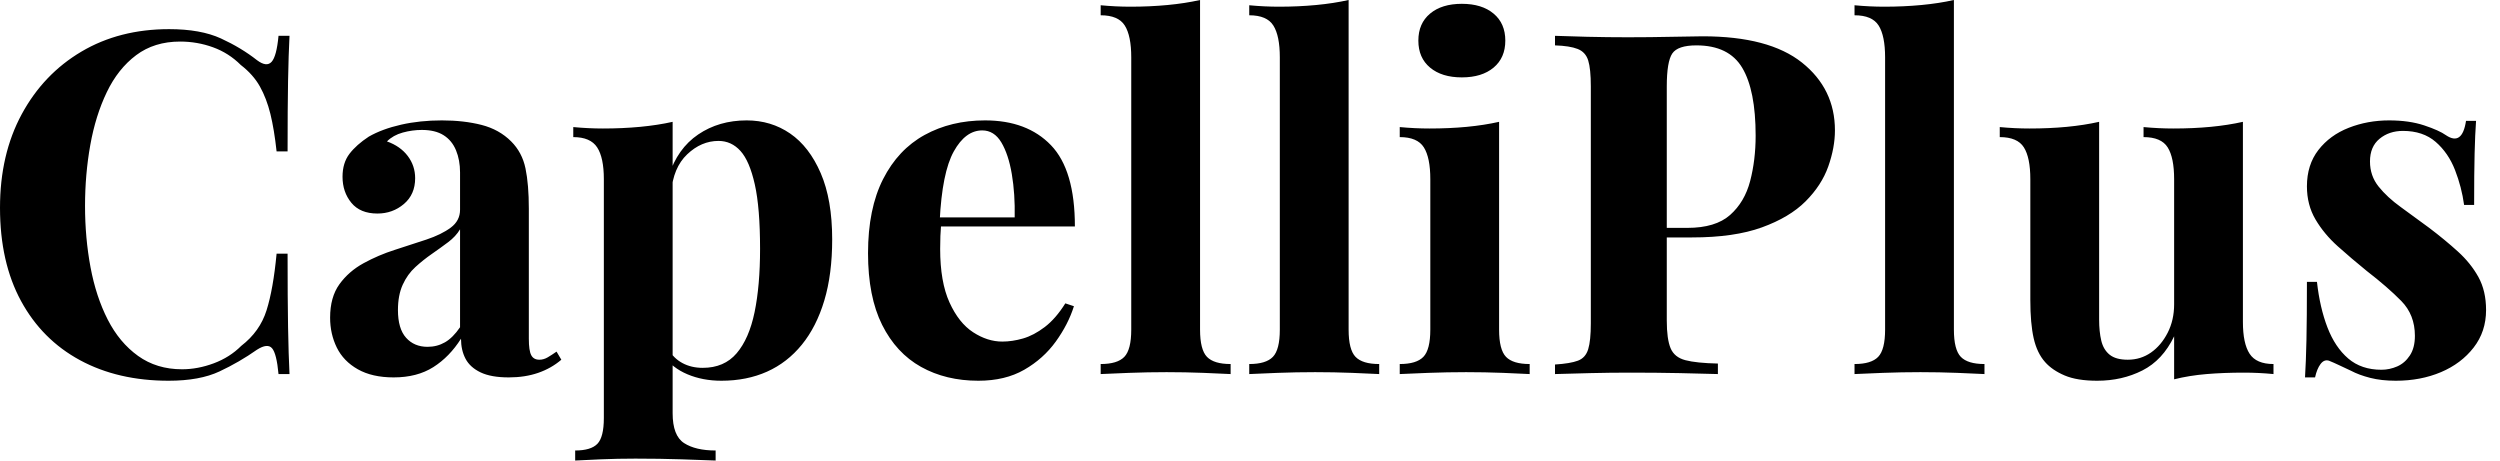 <svg baseProfile="full" height="28" version="1.1" viewBox="0 0 152 28" width="152" xmlns="http://www.w3.org/2000/svg" xmlns:ev="http://www.w3.org/2001/xml-events" xmlns:xlink="http://www.w3.org/1999/xlink"><defs /><g><path d="M11.531 1.772Q13.448 1.772 14.683 2.338Q15.917 2.905 16.876 3.66Q17.456 4.095 17.761 3.761Q18.066 3.427 18.183 2.178H18.851Q18.793 3.311 18.763 4.923Q18.734 6.535 18.734 9.207H18.066Q17.921 7.871 17.689 6.927Q17.456 5.983 17.05 5.257Q16.643 4.531 15.888 3.95Q15.162 3.224 14.203 2.876Q13.245 2.527 12.199 2.527Q10.631 2.527 9.527 3.355Q8.423 4.183 7.741 5.606Q7.058 7.029 6.739 8.815Q6.419 10.602 6.419 12.519Q6.419 14.465 6.753 16.251Q7.087 18.037 7.799 19.432Q8.51 20.826 9.643 21.639Q10.776 22.452 12.315 22.452Q13.274 22.452 14.247 22.089Q15.22 21.726 15.917 21.029Q17.05 20.158 17.456 18.865Q17.863 17.573 18.066 15.423H18.734Q18.734 18.183 18.763 19.882Q18.793 21.581 18.851 22.743H18.183Q18.066 21.494 17.79 21.174Q17.515 20.855 16.876 21.261Q15.801 22.017 14.595 22.583Q13.39 23.149 11.502 23.149Q8.423 23.149 6.114 21.9Q3.805 20.651 2.527 18.299Q1.249 15.946 1.249 12.635Q1.249 9.382 2.571 6.942Q3.892 4.502 6.201 3.137Q8.51 1.772 11.531 1.772Z M25.183 22.946Q23.876 22.946 23.004 22.452Q22.133 21.959 21.726 21.131Q21.32 20.303 21.32 19.315Q21.32 18.066 21.886 17.282Q22.452 16.498 23.353 16.004Q24.253 15.51 25.255 15.191Q26.257 14.871 27.172 14.566Q28.087 14.261 28.654 13.84Q29.22 13.419 29.22 12.751V10.485Q29.22 9.73 28.973 9.135Q28.726 8.539 28.218 8.22Q27.71 7.9 26.896 7.9Q26.315 7.9 25.734 8.06Q25.154 8.22 24.776 8.598Q25.589 8.888 26.039 9.483Q26.49 10.079 26.49 10.834Q26.49 11.822 25.807 12.402Q25.124 12.983 24.195 12.983Q23.149 12.983 22.612 12.33Q22.075 11.676 22.075 10.747Q22.075 9.905 22.496 9.353Q22.917 8.801 23.672 8.307Q24.485 7.842 25.633 7.581Q26.78 7.32 28.116 7.32Q29.452 7.32 30.527 7.595Q31.602 7.871 32.328 8.598Q32.996 9.266 33.199 10.239Q33.402 11.212 33.402 12.693V20.593Q33.402 21.32 33.548 21.595Q33.693 21.871 34.041 21.871Q34.303 21.871 34.55 21.726Q34.797 21.581 35.087 21.378L35.378 21.871Q34.768 22.394 33.969 22.67Q33.17 22.946 32.183 22.946Q31.108 22.946 30.469 22.641Q29.83 22.336 29.554 21.813Q29.278 21.29 29.278 20.593Q28.581 21.697 27.593 22.322Q26.606 22.946 25.183 22.946ZM27.245 21.087Q27.826 21.087 28.305 20.811Q28.784 20.535 29.22 19.896V13.942Q28.959 14.378 28.494 14.726Q28.029 15.075 27.506 15.438Q26.983 15.801 26.504 16.237Q26.025 16.672 25.734 17.311Q25.444 17.95 25.444 18.851Q25.444 19.983 25.938 20.535Q26.432 21.087 27.245 21.087Z M42.145 7.407V25.124Q42.145 26.49 42.842 26.94Q43.539 27.39 44.759 27.39V28.0Q44.004 27.971 42.683 27.927Q41.361 27.884 39.88 27.884Q38.805 27.884 37.774 27.927Q36.743 27.971 36.22 28.0V27.39Q37.178 27.39 37.571 26.983Q37.963 26.577 37.963 25.415V10.892Q37.963 9.585 37.556 8.961Q37.149 8.336 36.104 8.336V7.726Q37.033 7.813 37.905 7.813Q39.095 7.813 40.17 7.712Q41.245 7.61 42.145 7.407ZM46.647 7.32Q48.129 7.32 49.29 8.118Q50.452 8.917 51.149 10.529Q51.846 12.141 51.846 14.552Q51.846 16.672 51.367 18.27Q50.888 19.867 50.002 20.956Q49.116 22.046 47.882 22.598Q46.647 23.149 45.108 23.149Q43.975 23.149 43.046 22.757Q42.116 22.365 41.622 21.639L41.913 21.261Q42.203 21.784 42.741 22.075Q43.278 22.365 43.975 22.365Q45.282 22.365 46.037 21.479Q46.793 20.593 47.127 18.981Q47.461 17.369 47.461 15.133Q47.461 12.635 47.141 11.212Q46.822 9.788 46.27 9.178Q45.718 8.568 44.934 8.568Q43.888 8.568 43.031 9.382Q42.174 10.195 42.058 11.705L41.913 10.689Q42.436 9.033 43.699 8.176Q44.963 7.32 46.647 7.32Z M61.141 7.32Q63.697 7.32 65.149 8.83Q66.602 10.34 66.602 13.768H57.046L56.988 13.216H62.942Q62.971 11.793 62.768 10.587Q62.564 9.382 62.129 8.656Q61.693 7.929 60.967 7.929Q59.95 7.929 59.239 9.207Q58.527 10.485 58.382 13.448L58.469 13.622Q58.44 13.971 58.425 14.349Q58.411 14.726 58.411 15.133Q58.411 17.137 58.977 18.386Q59.544 19.635 60.415 20.201Q61.286 20.768 62.187 20.768Q62.797 20.768 63.45 20.579Q64.104 20.39 64.772 19.882Q65.44 19.373 66.021 18.444L66.544 18.618Q66.195 19.722 65.44 20.768Q64.685 21.813 63.523 22.481Q62.361 23.149 60.734 23.149Q58.759 23.149 57.249 22.307Q55.739 21.465 54.882 19.751Q54.025 18.037 54.025 15.394Q54.025 12.693 54.94 10.892Q55.855 9.091 57.467 8.205Q59.079 7.32 61.141 7.32Z M74.212 0.0V20.041Q74.212 21.261 74.633 21.697Q75.054 22.133 76.071 22.133V22.743Q75.519 22.714 74.415 22.67Q73.311 22.627 72.178 22.627Q71.046 22.627 69.898 22.67Q68.751 22.714 68.17 22.743V22.133Q69.187 22.133 69.608 21.697Q70.029 21.261 70.029 20.041V3.485Q70.029 2.178 69.637 1.554Q69.245 0.929 68.17 0.929V0.32Q69.1 0.407 69.971 0.407Q71.162 0.407 72.237 0.305Q73.311 0.203 74.212 0.0Z M83.245 0.0V20.041Q83.245 21.261 83.666 21.697Q84.087 22.133 85.104 22.133V22.743Q84.552 22.714 83.448 22.67Q82.344 22.627 81.212 22.627Q80.079 22.627 78.932 22.67Q77.784 22.714 77.203 22.743V22.133Q78.22 22.133 78.641 21.697Q79.062 21.261 79.062 20.041V3.485Q79.062 2.178 78.67 1.554Q78.278 0.929 77.203 0.929V0.32Q78.133 0.407 79.004 0.407Q80.195 0.407 81.27 0.305Q82.344 0.203 83.245 0.0Z M90.129 0.232Q91.349 0.232 92.06 0.828Q92.772 1.423 92.772 2.469Q92.772 3.515 92.06 4.11Q91.349 4.705 90.129 4.705Q88.909 4.705 88.197 4.11Q87.485 3.515 87.485 2.469Q87.485 1.423 88.197 0.828Q88.909 0.232 90.129 0.232ZM92.394 7.407V20.041Q92.394 21.261 92.815 21.697Q93.237 22.133 94.253 22.133V22.743Q93.73 22.714 92.627 22.67Q91.523 22.627 90.39 22.627Q89.257 22.627 88.095 22.67Q86.934 22.714 86.353 22.743V22.133Q87.369 22.133 87.79 21.697Q88.212 21.261 88.212 20.041V10.892Q88.212 9.585 87.82 8.961Q87.427 8.336 86.353 8.336V7.726Q87.282 7.813 88.154 7.813Q89.373 7.813 90.434 7.712Q91.494 7.61 92.394 7.407Z M95.793 2.178Q96.519 2.207 97.753 2.237Q98.988 2.266 100.207 2.266Q101.602 2.266 102.909 2.237Q104.216 2.207 104.768 2.207Q108.805 2.207 110.809 3.805Q112.813 5.402 112.813 7.929Q112.813 8.975 112.407 10.122Q112.0 11.27 111.027 12.243Q110.054 13.216 108.369 13.826Q106.685 14.436 104.129 14.436H101.166V13.855H103.838Q105.552 13.855 106.438 13.071Q107.324 12.286 107.658 11.008Q107.992 9.73 107.992 8.249Q107.992 5.49 107.178 4.124Q106.365 2.759 104.39 2.759Q103.257 2.759 102.923 3.253Q102.589 3.747 102.589 5.257V19.49Q102.589 20.622 102.822 21.174Q103.054 21.726 103.722 21.9Q104.39 22.075 105.697 22.104V22.743Q104.797 22.714 103.373 22.685Q101.95 22.656 100.382 22.656Q99.133 22.656 97.942 22.685Q96.751 22.714 95.793 22.743V22.162Q96.722 22.104 97.187 21.929Q97.651 21.755 97.811 21.232Q97.971 20.71 97.971 19.664V5.257Q97.971 4.183 97.811 3.674Q97.651 3.166 97.172 2.977Q96.693 2.788 95.793 2.759Z M120.046 0.0V20.041Q120.046 21.261 120.467 21.697Q120.888 22.133 121.905 22.133V22.743Q121.353 22.714 120.249 22.67Q119.145 22.627 118.012 22.627Q116.88 22.627 115.732 22.67Q114.585 22.714 114.004 22.743V22.133Q115.021 22.133 115.442 21.697Q115.863 21.261 115.863 20.041V3.485Q115.863 2.178 115.471 1.554Q115.079 0.929 114.004 0.929V0.32Q114.934 0.407 115.805 0.407Q116.996 0.407 118.071 0.305Q119.145 0.203 120.046 0.0Z M137.618 7.407V19.577Q137.618 20.884 138.025 21.508Q138.432 22.133 139.477 22.133V22.743Q138.577 22.656 137.676 22.656Q136.456 22.656 135.411 22.743Q134.365 22.83 133.436 23.062V20.448Q132.739 21.9 131.504 22.525Q130.27 23.149 128.759 23.149Q127.539 23.149 126.784 22.83Q126.029 22.51 125.593 22.017Q125.1 21.465 124.896 20.564Q124.693 19.664 124.693 18.241V10.892Q124.693 9.585 124.301 8.961Q123.909 8.336 122.834 8.336V7.726Q123.763 7.813 124.635 7.813Q125.855 7.813 126.915 7.712Q127.975 7.61 128.876 7.407V19.432Q128.876 20.158 129.006 20.71Q129.137 21.261 129.515 21.566Q129.892 21.871 130.618 21.871Q131.402 21.871 132.027 21.436Q132.651 21.0 133.044 20.23Q133.436 19.461 133.436 18.502V10.892Q133.436 9.585 133.044 8.961Q132.651 8.336 131.577 8.336V7.726Q132.506 7.813 133.378 7.813Q134.598 7.813 135.658 7.712Q136.718 7.61 137.618 7.407Z M146.506 7.32Q147.726 7.32 148.641 7.624Q149.556 7.929 149.963 8.22Q150.95 8.888 151.183 7.349H151.793Q151.734 8.162 151.705 9.338Q151.676 10.515 151.676 12.461H151.066Q150.921 11.386 150.515 10.34Q150.108 9.295 149.338 8.627Q148.568 7.959 147.349 7.959Q146.506 7.959 145.925 8.438Q145.344 8.917 145.344 9.817Q145.344 10.689 145.867 11.342Q146.39 11.996 147.218 12.591Q148.046 13.187 148.946 13.855Q149.905 14.581 150.689 15.293Q151.473 16.004 151.938 16.846Q152.402 17.689 152.402 18.851Q152.402 20.158 151.647 21.131Q150.892 22.104 149.658 22.627Q148.423 23.149 146.913 23.149Q146.041 23.149 145.359 22.975Q144.676 22.801 144.183 22.539Q143.805 22.365 143.471 22.205Q143.137 22.046 142.846 21.929Q142.556 21.842 142.338 22.133Q142.12 22.423 142.004 22.946H141.394Q141.452 22.017 141.481 20.68Q141.51 19.344 141.51 17.137H142.12Q142.295 18.705 142.759 19.911Q143.224 21.116 144.023 21.799Q144.822 22.481 146.041 22.481Q146.535 22.481 147.0 22.278Q147.465 22.075 147.77 21.61Q148.075 21.145 148.075 20.419Q148.075 19.141 147.247 18.299Q146.419 17.456 145.141 16.469Q144.212 15.714 143.384 14.973Q142.556 14.232 142.033 13.346Q141.51 12.461 141.51 11.328Q141.51 10.021 142.207 9.12Q142.905 8.22 144.052 7.77Q145.199 7.32 146.506 7.32Z " fill="rgb(0,0,0)" transform="translate(-1.249, 0)" /></g></svg>